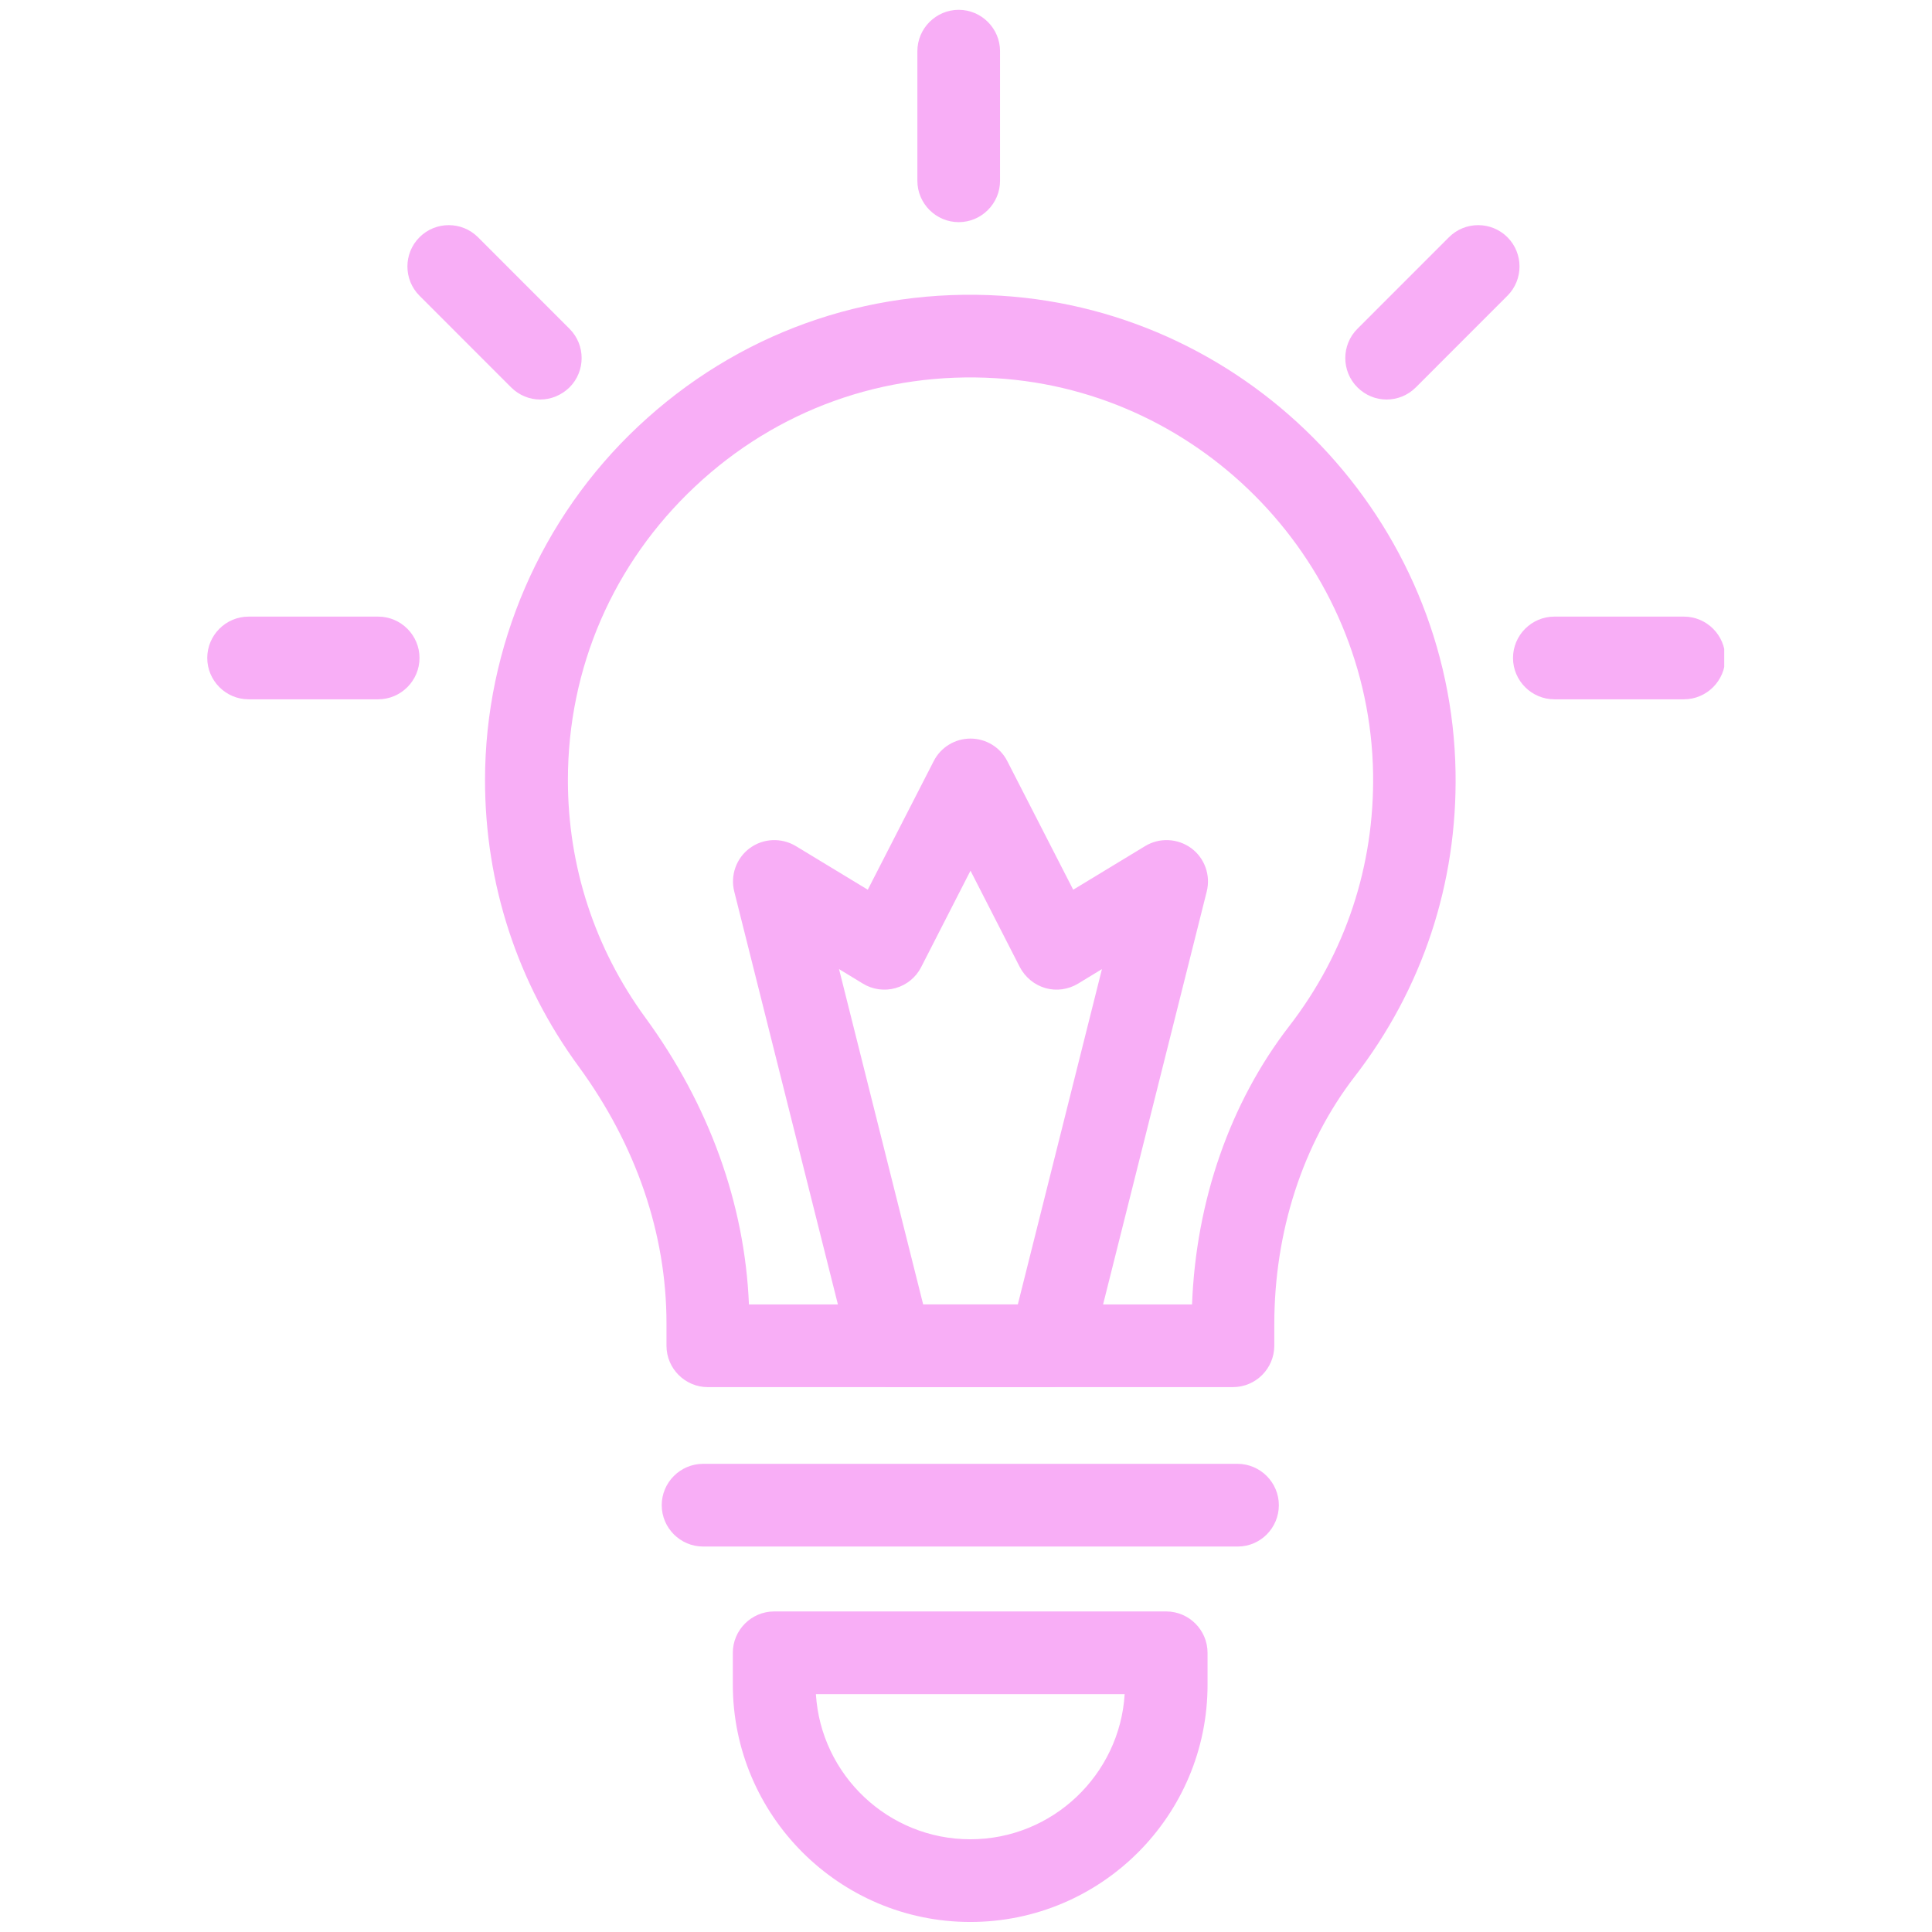 <svg xmlns="http://www.w3.org/2000/svg" xmlns:xlink="http://www.w3.org/1999/xlink" width="1080" viewBox="0 0 810 810" height="1080" preserveAspectRatio="xMidYMid meet"><defs><clipPath id="1f8448ca89"><path d="M 634 258 L 722.891 258 L 722.891 294 L 634 294 Z M 634 258 " clip-rule="nonzero"></path></clipPath><clipPath id="6de93ab39c"><path d="M 86.891 258 L 176 258 L 176 294 L 86.891 294 Z M 86.891 258 " clip-rule="nonzero"></path></clipPath></defs><path fill="#f8aef6" d="M 401.945 93.137 C 392.414 93.137 384.613 85.336 384.613 75.801 L 384.613 21.453 C 384.613 11.918 392.414 4.117 401.945 4.117 C 411.477 4.117 419.273 11.918 419.273 21.453 L 419.273 75.801 C 419.273 85.336 411.477 93.137 401.945 93.137 Z M 401.945 93.137 " fill-opacity="1" fill-rule="nonzero"></path><g clip-path="url(#1f8448ca89)"><path fill="#f8aef6" d="M 705.996 293.188 L 651.664 293.188 C 642.133 293.188 634.336 285.387 634.336 275.852 C 634.336 266.316 642.133 258.516 651.664 258.516 L 705.996 258.516 C 715.527 258.516 723.324 266.316 723.324 275.852 C 723.324 285.387 715.527 293.188 705.996 293.188 Z M 705.996 293.188 " fill-opacity="1" fill-rule="nonzero"></path></g><g clip-path="url(#6de93ab39c)"><path fill="#f8aef6" d="M 158.551 293.188 L 104.219 293.188 C 94.688 293.188 86.891 285.387 86.891 275.852 C 86.891 266.316 94.688 258.516 104.219 258.516 L 158.551 258.516 C 168.082 258.516 175.879 266.316 175.879 275.852 C 175.879 285.387 168.082 293.188 158.551 293.188 Z M 158.551 293.188 " fill-opacity="1" fill-rule="nonzero"></path></g><path fill="#f8aef6" d="M 226.48 167.504 C 222.062 167.504 217.645 165.77 214.266 162.391 L 175.879 123.992 C 169.121 117.23 169.121 106.223 175.879 99.461 C 182.637 92.703 193.641 92.703 200.402 99.461 L 238.785 137.859 C 245.543 144.621 245.543 155.629 238.785 162.391 C 235.32 165.77 230.902 167.504 226.48 167.504 Z M 226.48 167.504 " fill-opacity="1" fill-rule="nonzero"></path><path fill="#f8aef6" d="M 581.309 167.504 C 576.887 167.504 572.469 165.77 569.09 162.391 C 562.332 155.629 562.332 144.621 569.09 137.859 L 607.477 99.461 C 614.234 92.703 625.238 92.703 631.996 99.461 C 638.754 106.223 638.754 117.23 631.996 123.992 L 593.613 162.391 C 590.23 165.77 585.812 167.504 581.309 167.504 Z M 581.309 167.504 " fill-opacity="1" fill-rule="nonzero"></path><path fill="#f8aef6" d="M 516.84 581.562 L 296.754 581.562 C 287.223 581.562 279.426 573.762 279.426 564.227 L 279.426 554.777 C 279.426 517.246 266.688 480.062 242.598 447.125 C 216.949 412.109 203.348 370.59 203.348 327.078 C 203.348 271.172 226.742 217.082 267.555 178.773 C 308.883 139.941 363.039 120.438 419.793 123.992 C 524.898 130.578 608.516 218.297 610.246 323.695 C 611.027 370.414 596.383 414.621 567.875 451.461 C 546.215 479.543 534.258 516.379 534.258 555.211 L 534.258 564.312 C 534.172 573.848 526.457 581.562 516.84 581.562 Z M 313.996 546.891 L 499.77 546.891 C 501.418 503.465 515.715 462.293 540.496 430.223 C 564.152 399.625 576.281 362.961 575.676 324.219 C 574.203 236.758 504.883 163.949 417.715 158.578 C 370.578 155.629 325.695 171.75 291.383 203.996 C 257.07 236.238 238.094 280.012 238.094 327.078 C 238.094 363.223 249.355 397.633 270.586 426.668 C 297.359 463.332 312.262 504.766 313.996 546.891 Z M 313.996 546.891 " fill-opacity="1" fill-rule="nonzero"></path><path fill="#f8aef6" d="M 518.922 648.391 L 294.762 648.391 C 285.23 648.391 277.43 640.59 277.43 631.055 C 277.43 621.52 285.23 613.719 294.762 613.719 L 518.832 613.719 C 528.363 613.719 536.164 621.52 536.164 631.055 C 536.164 640.59 528.453 648.391 518.922 648.391 Z M 518.922 648.391 " fill-opacity="1" fill-rule="nonzero"></path><path fill="#f8aef6" d="M 406.797 805.797 C 351.949 805.797 307.238 761.156 307.238 706.203 L 307.238 692.941 C 307.238 683.406 315.035 675.605 324.566 675.605 L 488.941 675.605 C 498.473 675.605 506.27 683.406 506.27 692.941 L 506.27 706.203 C 506.355 761.156 461.73 805.797 406.797 805.797 Z M 342.07 710.277 C 344.148 744.168 372.398 771.125 406.797 771.125 C 441.195 771.125 469.445 744.168 471.523 710.277 Z M 342.07 710.277 " fill-opacity="1" fill-rule="nonzero"></path><path fill="#f8aef6" d="M 440.156 581.562 L 373.523 581.562 C 365.551 581.562 358.621 576.188 356.715 568.473 L 307.844 373.797 C 306.113 366.949 308.711 359.754 314.344 355.594 C 319.977 351.434 327.602 351.086 333.664 354.727 L 363.82 373.016 L 391.461 319.102 C 394.406 313.297 400.387 309.656 406.883 309.656 C 413.383 309.656 419.359 313.297 422.309 319.102 L 449.949 373.016 L 480.102 354.727 C 486.082 351.086 493.707 351.434 499.426 355.594 C 505.055 359.754 507.656 366.949 505.922 373.797 L 457.055 568.473 C 455.059 576.188 448.129 581.562 440.156 581.562 Z M 387.043 546.891 L 426.727 546.891 L 461.992 406.301 L 452.027 412.367 C 447.867 414.883 442.93 415.574 438.336 414.273 C 433.746 412.973 429.844 409.766 427.594 405.52 L 406.883 365.043 L 386.176 405.52 C 384.008 409.766 380.109 412.973 375.43 414.273 C 370.84 415.574 365.812 414.883 361.738 412.367 L 351.773 406.301 Z M 387.043 546.891 " fill-opacity="1" fill-rule="nonzero"></path></svg>